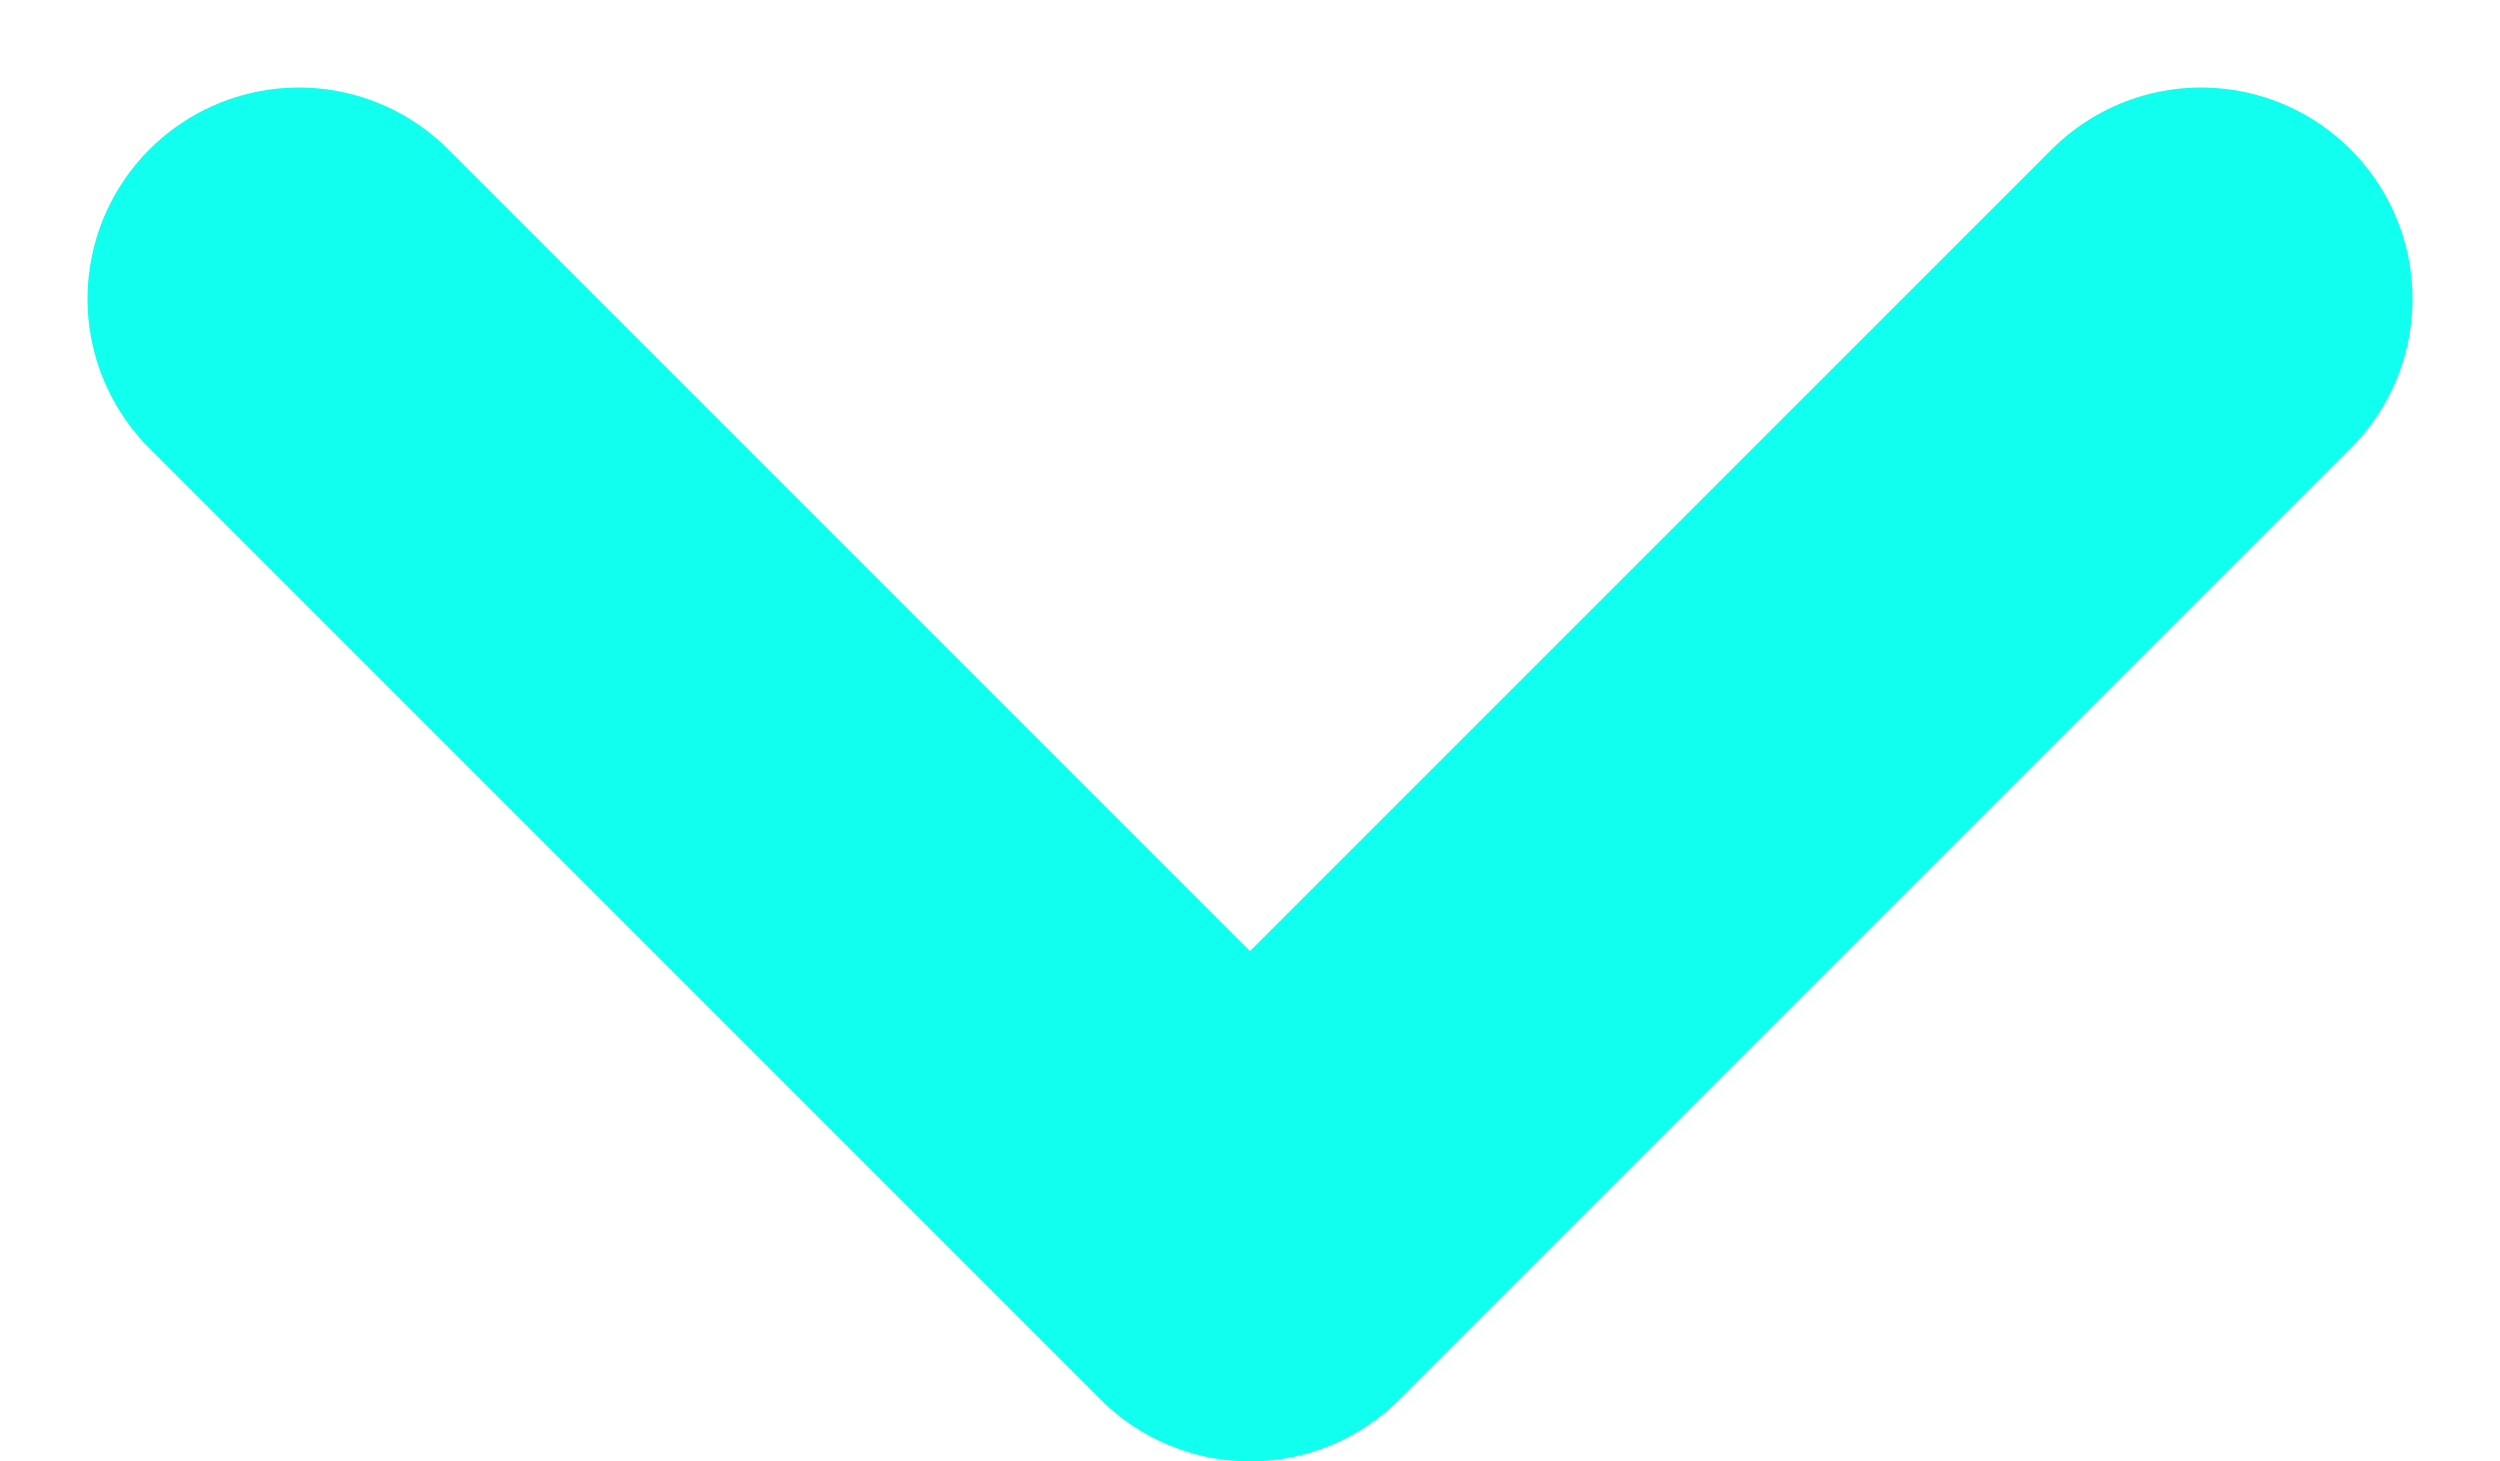 <svg xmlns="http://www.w3.org/2000/svg" width="11.828" height="6.914" viewBox="0 0 11.828 6.914">
  <path id="Path_1733" data-name="Path 1733" d="M6.5,3.5,11,8,6.5,12.5" transform="translate(13.914 -5.086) rotate(90)" fill="none" stroke="#1fe" stroke-linecap="round" stroke-linejoin="round" stroke-miterlimit="10" stroke-width="2"/>
</svg>
